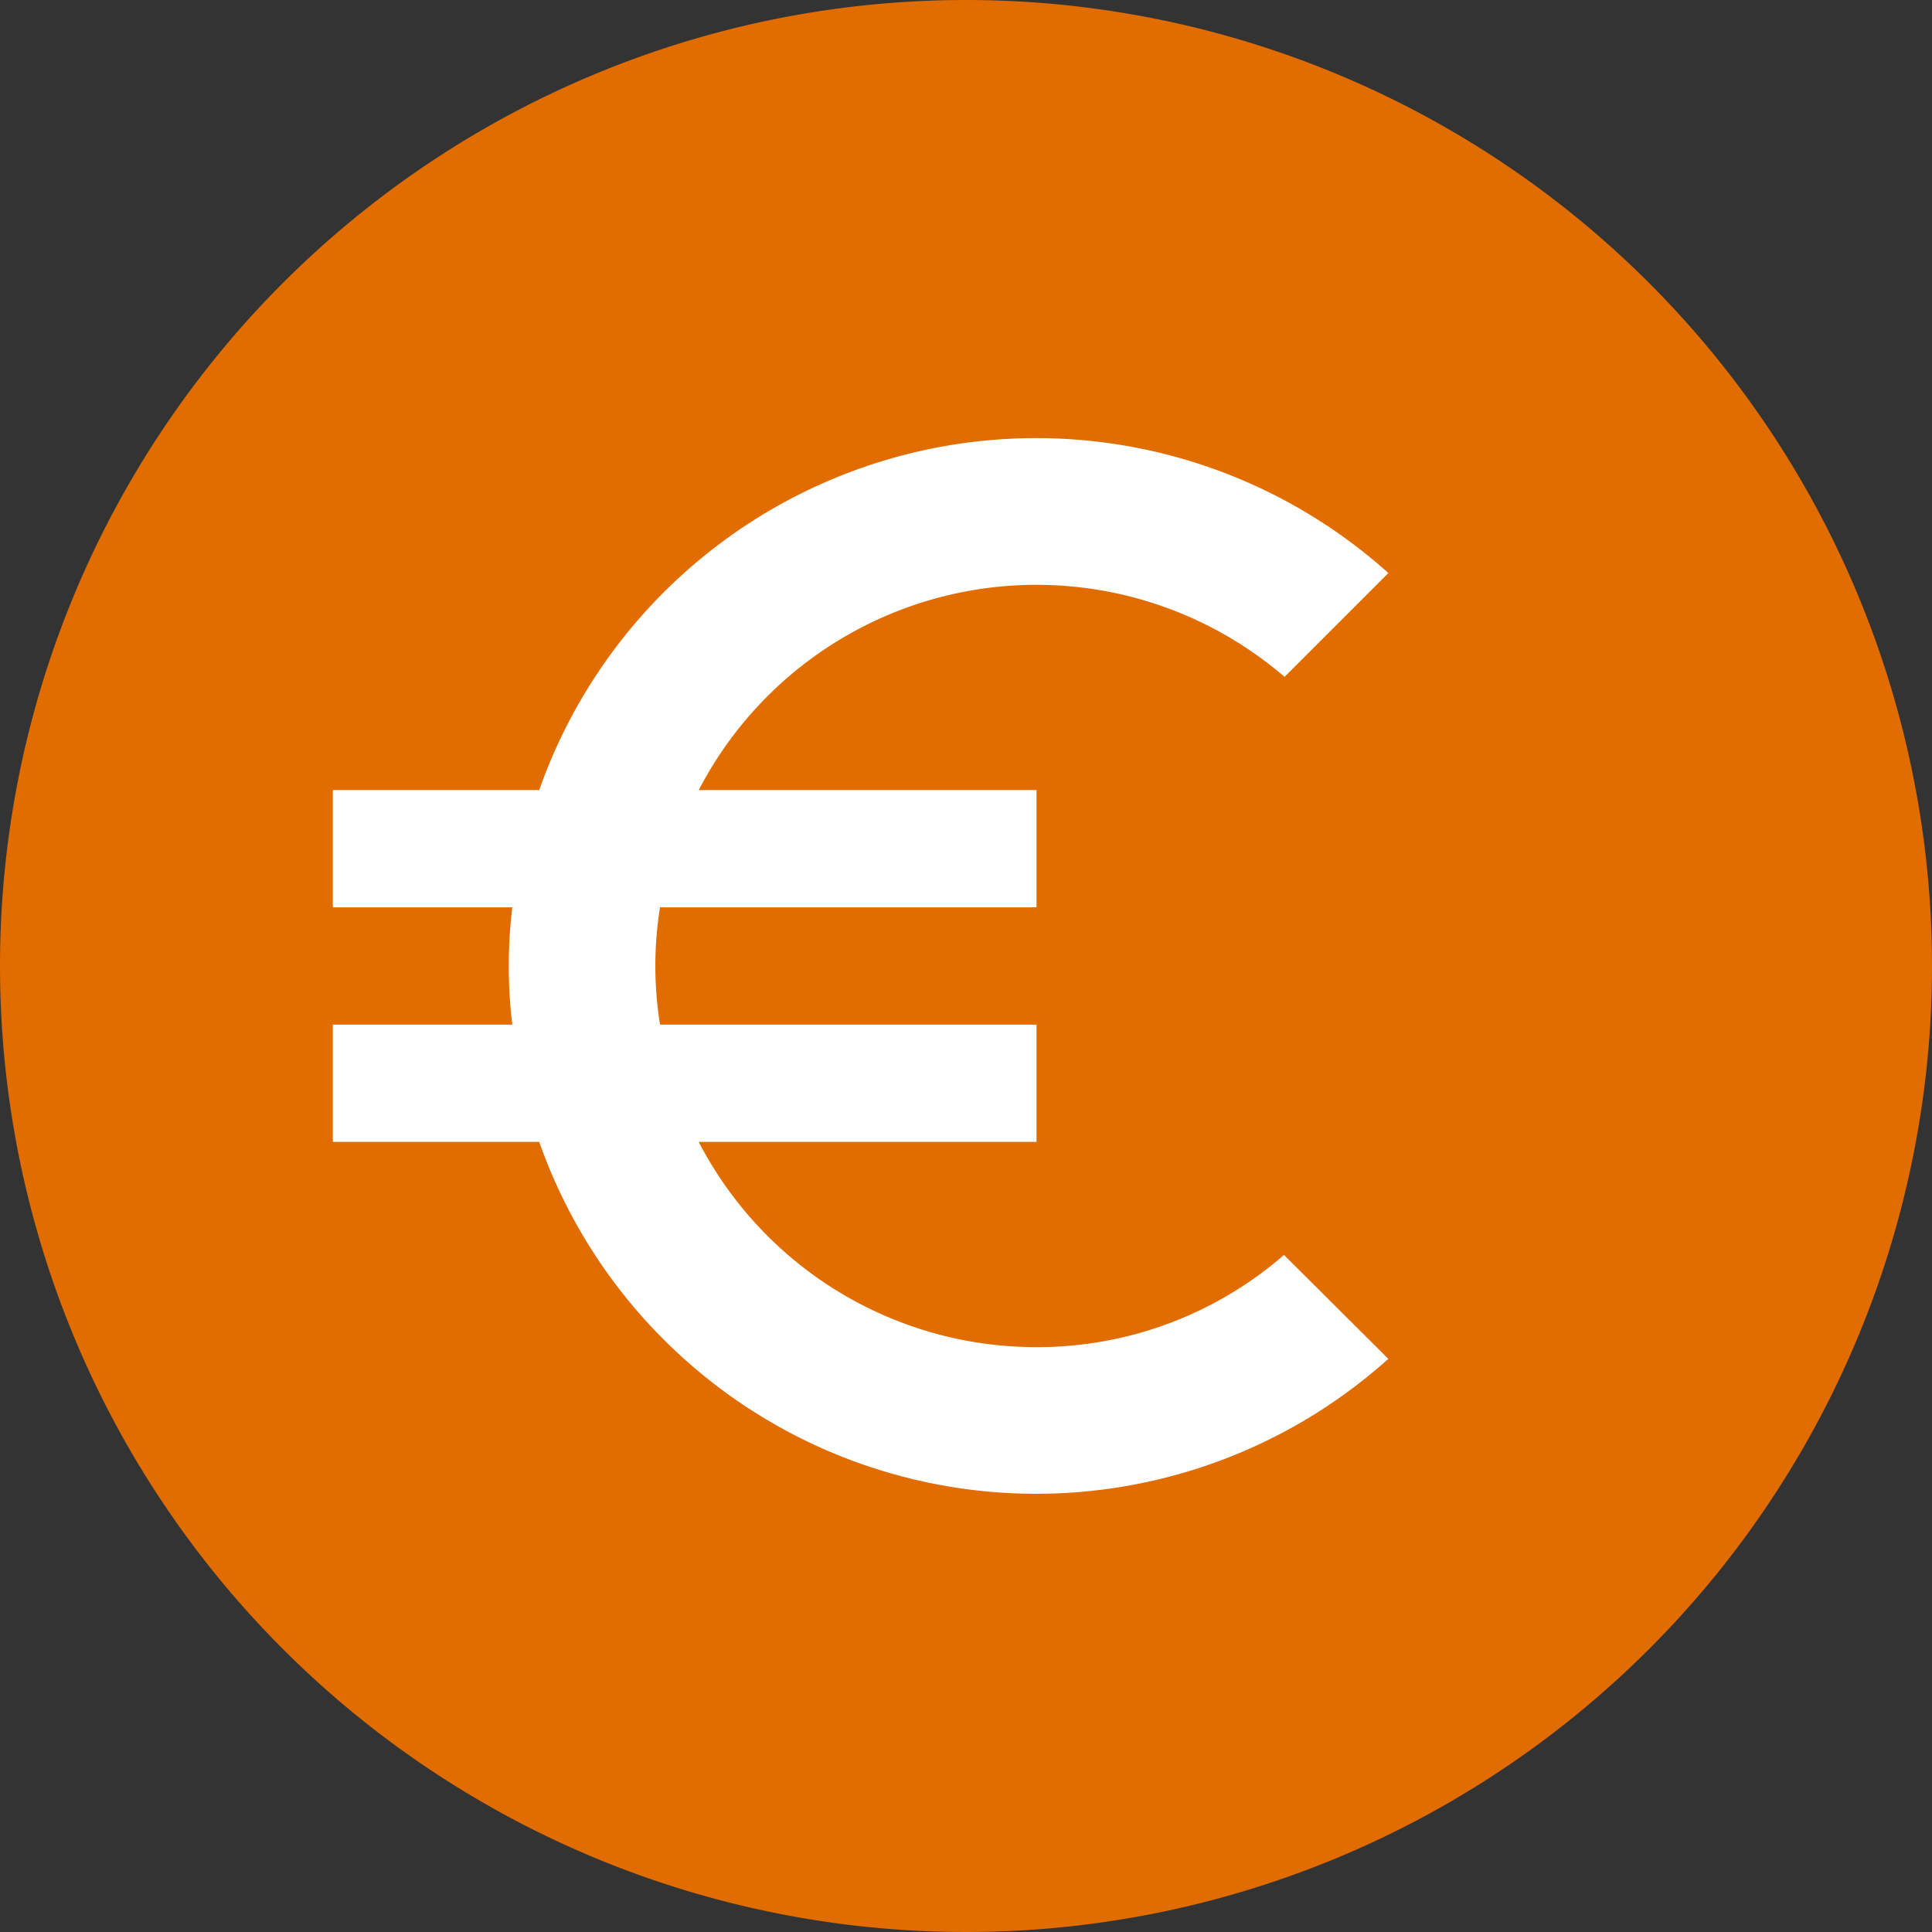 <?xml version="1.0" encoding="UTF-8"?>
<svg xmlns="http://www.w3.org/2000/svg" id="bolletta-ele-016" width="44" height="44" viewBox="0 0 44 44">
  <rect x="0" y="0" width="44" height="44" fill="#333333" stroke="none"/>
  <path id="Tracciato_977" data-name="Tracciato 977" d="M22,0A22,22,0,1,1,0,22,22,22,0,0,1,22,0Z" fill="#e16c00"></path>
  <path id="Icon_material-euro-symbol" data-name="Icon material-euro-symbol" d="M20.526,25.2a8.654,8.654,0,0,1-7.693-4.674h7.693V17.855H11.952a8.4,8.4,0,0,1,0-2.671h8.574V12.513H12.834A8.664,8.664,0,0,1,26.175,9.935l2.364-2.364A12,12,0,0,0,9.2,12.513H4.5v2.671H8.587a11.169,11.169,0,0,0,0,2.671H4.5v2.671H9.2a12,12,0,0,0,19.338,4.941L26.162,23.1a8.555,8.555,0,0,1-5.636,2.1Z" transform="translate(3.08 5.48)" fill="#fff"></path>
</svg>
